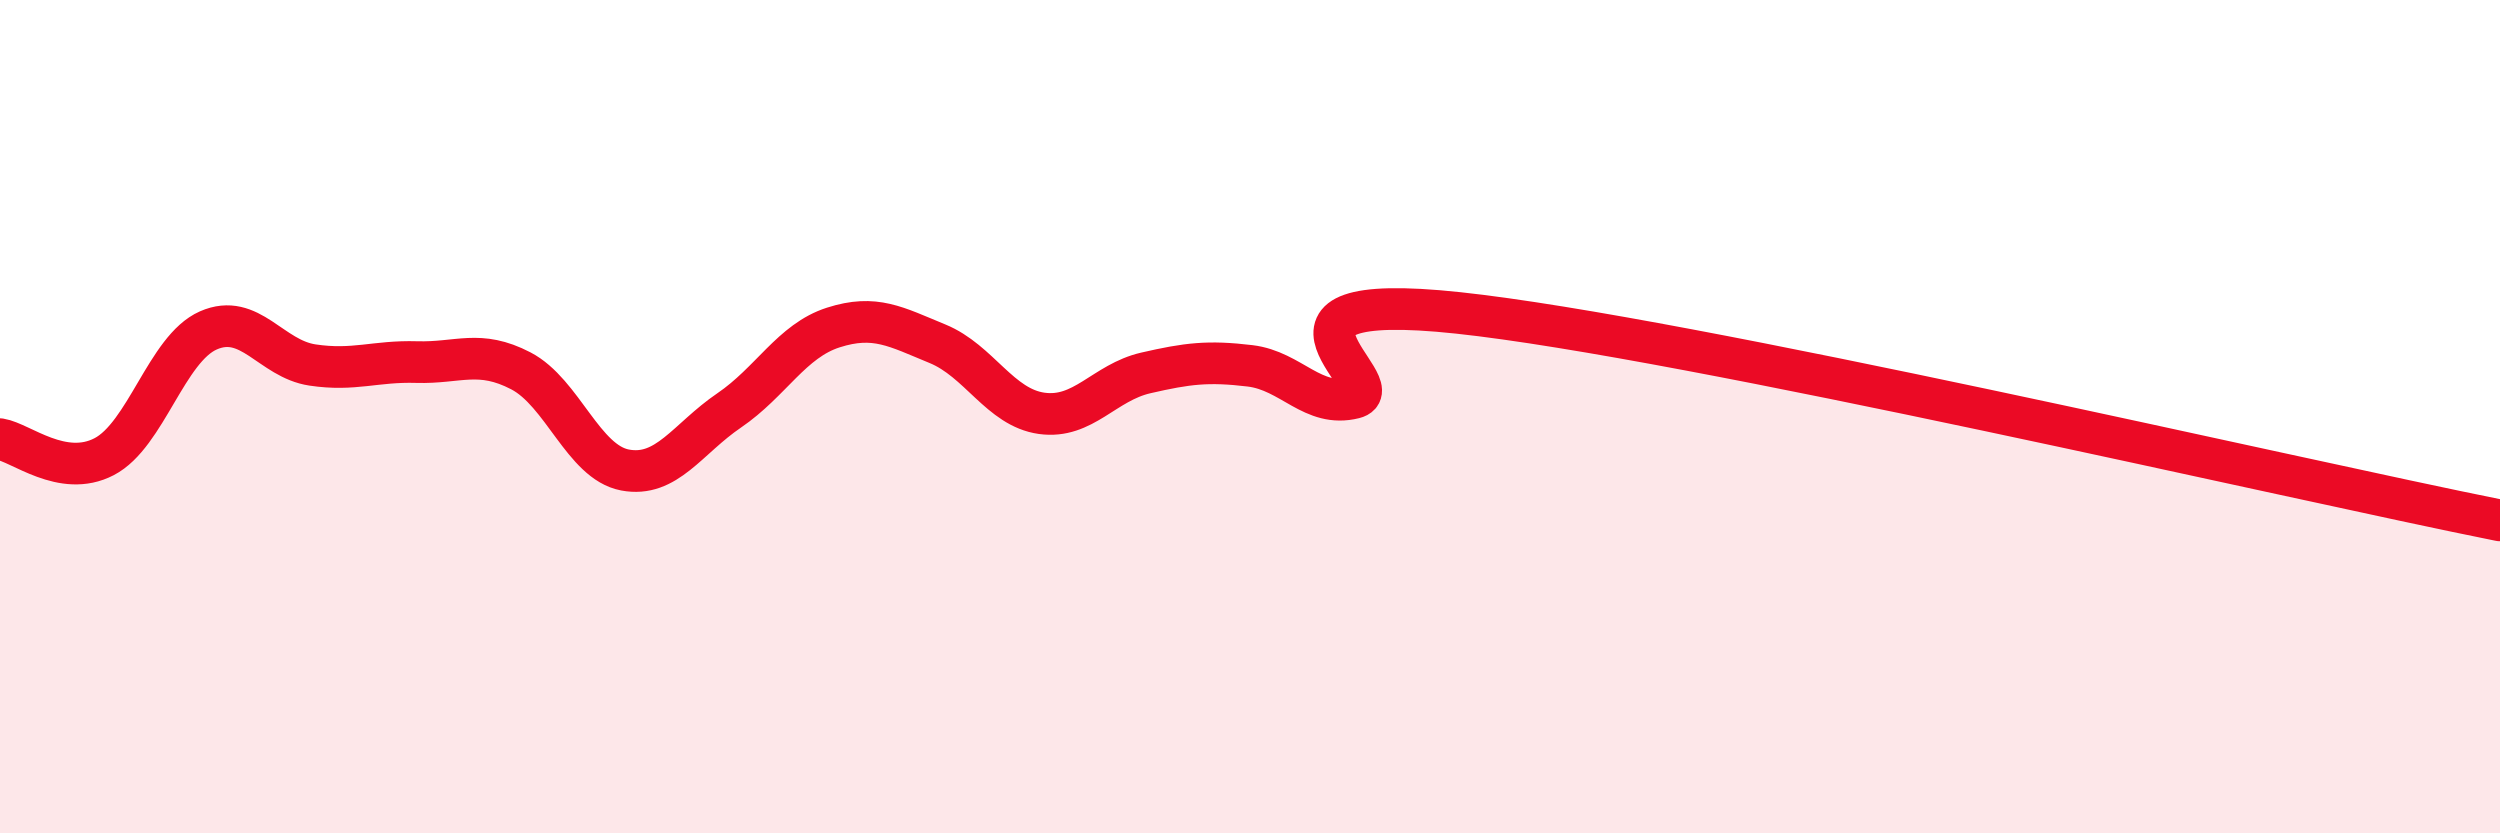 
    <svg width="60" height="20" viewBox="0 0 60 20" xmlns="http://www.w3.org/2000/svg">
      <path
        d="M 0,10.54 C 0.5,10.62 1.5,11.48 2.5,10.96 C 3.5,10.44 4,8.37 5,7.93 C 6,7.49 6.5,8.61 7.5,8.76 C 8.5,8.91 9,8.66 10,8.69 C 11,8.72 11.5,8.38 12.5,8.9 C 13.5,9.42 14,11.09 15,11.28 C 16,11.47 16.5,10.53 17.5,9.85 C 18.5,9.17 19,8.18 20,7.86 C 21,7.54 21.5,7.84 22.5,8.25 C 23.5,8.66 24,9.78 25,9.92 C 26,10.06 26.5,9.18 27.5,8.95 C 28.5,8.72 29,8.66 30,8.78 C 31,8.9 31.5,9.8 32.5,9.55 C 33.5,9.3 29.5,6.92 35,7.51 C 40.5,8.1 55,11.49 60,12.49L60 20L0 20Z"
        fill="#EB0A25"
        opacity="0.1"
        stroke-linecap="round"
        stroke-linejoin="round"
      />
      <path
        d="M 0,10.54 C 0.5,10.62 1.5,11.48 2.5,10.96 C 3.5,10.44 4,8.37 5,7.93 C 6,7.49 6.5,8.61 7.5,8.76 C 8.5,8.91 9,8.66 10,8.69 C 11,8.72 11.5,8.38 12.5,8.9 C 13.5,9.42 14,11.09 15,11.28 C 16,11.47 16.5,10.53 17.5,9.85 C 18.5,9.17 19,8.18 20,7.86 C 21,7.54 21.5,7.84 22.5,8.25 C 23.5,8.66 24,9.78 25,9.92 C 26,10.06 26.5,9.18 27.5,8.95 C 28.5,8.72 29,8.66 30,8.78 C 31,8.9 31.5,9.8 32.5,9.55 C 33.5,9.3 29.5,6.92 35,7.51 C 40.5,8.1 55,11.49 60,12.49"
        stroke="#EB0A25"
        stroke-width="1"
        fill="none"
        stroke-linecap="round"
        stroke-linejoin="round"
      />
    </svg>
  